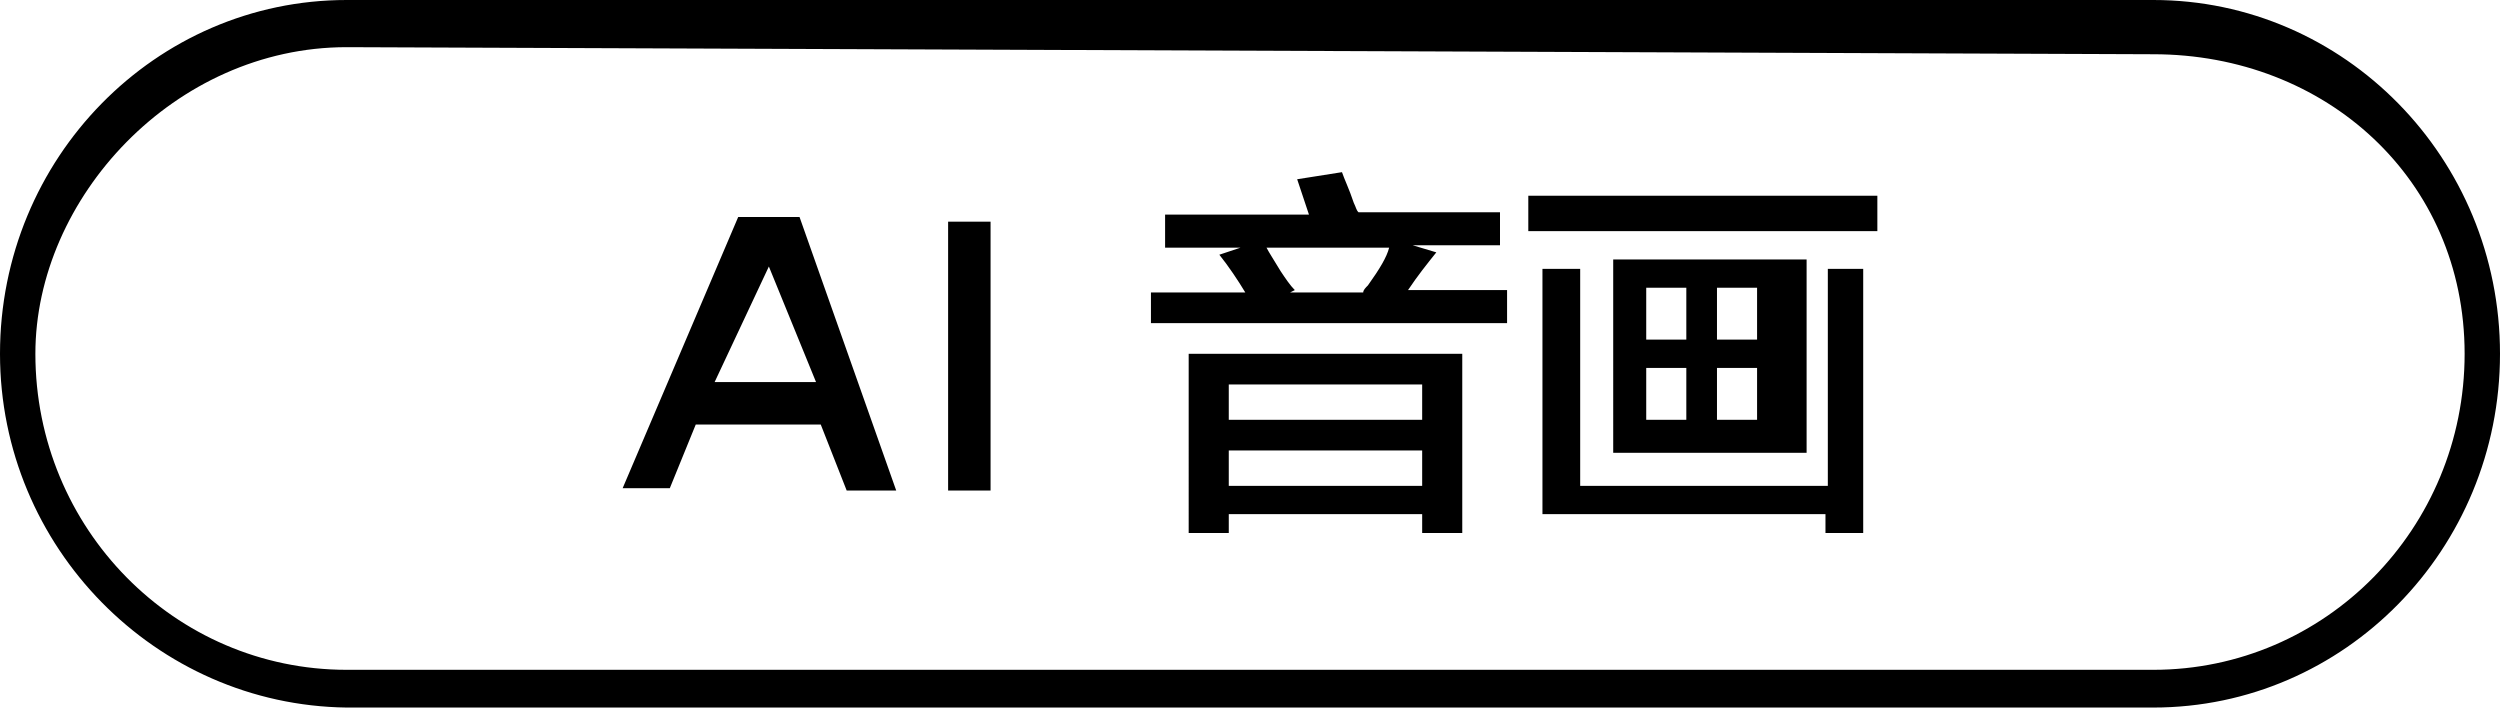 <?xml version="1.0" encoding="utf-8"?>
<!-- Generator: Adobe Illustrator 26.0.0, SVG Export Plug-In . SVG Version: 6.00 Build 0)  -->
<svg version="1.1" id="图层_1" xmlns="http://www.w3.org/2000/svg" xmlns:xlink="http://www.w3.org/1999/xlink" x="0px" y="0px"
	 width="106px" height="30px" viewBox="0 0 106 30" style="enable-background:new 0 0 106 30;" xml:space="preserve">
<style type="text/css">
	.st0{fill-rule:evenodd;clip-rule:evenodd;}
</style>
<path class="st0" d="M91.3,30H14.7C6.6,29.9,0,23.2,0,15C0,6.7,6.6,0,14.7,0h76.6C99.4,0,106,6.7,106,15S99.4,30,91.3,30z M91.3,2.3
	L14.7,2C7.4,2,1.5,8.4,1.5,15c0,7.4,5.9,13.4,13.2,13.4h76.6c7.3,0,13.2-6,13.2-13.4C104.5,7.6,98.6,2.3,91.3,2.3z M64.8,8.3h14.8
	v1.5H64.8V8.3z M48.8,12.4h4c-0.3-0.5-0.7-1.1-1.1-1.6l0.9-0.3h-3.2V9.1h6.1L55,7.6l1.9-0.3C57,7.6,57.2,8,57.4,8.6
	c0.1,0.2,0.1,0.3,0.2,0.4h6v1.4h-3.7l1,0.3c-0.4,0.5-0.8,1-1.2,1.6h4.2v1.4H48.8V12.4z M54.3,11.5c0.2,0.3,0.4,0.6,0.6,0.8l-0.2,0.1
	h3.1c0-0.1,0.1-0.2,0.2-0.3c0.5-0.7,0.8-1.2,0.9-1.6h-5.2C53.8,10.7,54,11,54.3,11.5z M40.2,9.4H42v11.4h-1.8V9.4z M34.8,18h-5.3
	l-1.1,2.7h-2l4.9-11.5h2.6L38,20.8h-2.1L34.8,18z M32.6,11.3l-2.3,4.9h4.3L32.6,11.3z M62,22.6h-1.7v-0.8h-8.2v0.8h-1.7V15H62V22.6z
	 M60.3,16.3h-8.2v1.5h8.2V16.3z M60.3,19.1h-8.2v1.5h8.2V19.1z M76.6,11v8.2h-8.2V11H76.6z M72.8,17.8h1.7v-2.2h-1.7V17.8z
	 M72.8,14.4h1.7v-2.2h-1.7V14.4z M69.8,17.8h1.7v-2.2h-1.7V17.8z M69.8,14.4h1.7v-2.2h-1.7V14.4z M67,20.6h10.5v-9.2H79v11.2h-1.6
	v-0.8h-12V11.4H67V20.6z"/>
</svg>
